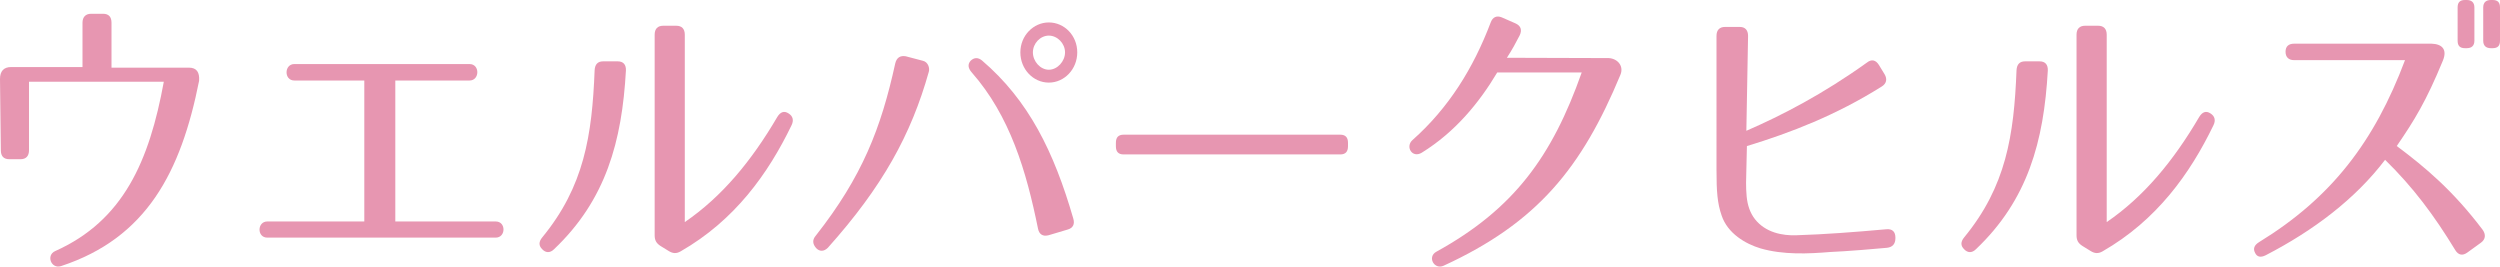 <?xml version="1.0" encoding="utf-8"?>
<!-- Generator: Adobe Illustrator 16.0.4, SVG Export Plug-In . SVG Version: 6.00 Build 0)  -->
<!DOCTYPE svg PUBLIC "-//W3C//DTD SVG 1.1//EN" "http://www.w3.org/Graphics/SVG/1.1/DTD/svg11.dtd">
<svg version="1.1" id="レイヤー_1" xmlns="http://www.w3.org/2000/svg" xmlns:xlink="http://www.w3.org/1999/xlink" x="0px"
	 y="0px" width="138.676px" height="14.787px" viewBox="0 0 138.676 14.787" enable-background="new 0 0 138.676 14.787"
	 xml:space="preserve">
<g>
	<path fill="#e796b1" d="M11.044,4.482c-1.01,5.08-2.919,8.716-7.652,10.276c-0.552,0.183-0.852-0.598-0.332-0.83
		c3.787-1.693,5.223-4.997,6.027-9.396H1.609v3.802c0,0.315-0.158,0.498-0.473,0.498H0.521c-0.315,0-0.474-0.166-0.474-0.498
		L0,4.383c0-0.432,0.206-0.664,0.616-0.664h3.96V1.262c0-0.315,0.174-0.498,0.473-0.498h0.663c0.315,0,0.473,0.166,0.473,0.498v2.49
		h4.292C10.918,3.752,11.076,4.018,11.044,4.482z"/>
	<path fill="#e796b1" d="M14.828,12.285h5.38V4.466h-3.881c-0.583,0-0.568-0.913,0-0.913h9.719c0.584,0,0.568,0.913,0,0.913h-4.118
		v7.819h5.57c0.583,0,0.568,0.896,0,0.896H14.828C14.244,13.182,14.26,12.285,14.828,12.285z"/>
	<path fill="#e796b1" d="M34.72,3.918c-0.221,3.918-1.104,7.172-3.992,9.911c-0.221,0.216-0.458,0.199-0.647,0
		c-0.205-0.199-0.205-0.415,0-0.664c2.319-2.822,2.761-5.645,2.903-9.264C33,3.569,33.158,3.403,33.458,3.403h0.805
		C34.578,3.403,34.736,3.586,34.72,3.918z M36.314,13.049V1.926c0-0.332,0.173-0.498,0.473-0.498h0.726
		c0.3,0,0.473,0.166,0.473,0.498v10.393c2.067-1.411,3.708-3.403,5.128-5.827c0.173-0.282,0.378-0.365,0.631-0.199
		c0.237,0.149,0.3,0.382,0.158,0.664c-1.293,2.673-3.14,5.263-6.153,6.989c-0.236,0.133-0.426,0.116-0.647-0.017l-0.458-0.282
		C36.409,13.497,36.314,13.331,36.314,13.049z"/>
	<path fill="#e796b1" d="M51.521,3.984c-0.979,3.486-2.572,6.375-5.601,9.762c-0.221,0.216-0.458,0.216-0.647,0.017
		c-0.205-0.232-0.221-0.465-0.016-0.697c2.571-3.271,3.613-5.943,4.402-9.546c0.079-0.332,0.284-0.448,0.583-0.398l0.947,0.249
		C51.489,3.437,51.583,3.785,51.521,3.984z M57.579,12.684c-0.647-3.188-1.546-6.242-3.676-8.666
		c-0.205-0.232-0.237-0.448-0.063-0.647c0.189-0.183,0.41-0.199,0.631-0.017c2.587,2.208,3.992,5.063,5.064,8.766
		c0.095,0.315-0.016,0.531-0.315,0.614l-1.057,0.315C57.847,13.132,57.642,12.999,57.579,12.684z M59.756,2.905
		c0,0.93-0.71,1.677-1.578,1.677c-0.868,0-1.578-0.747-1.578-1.677s0.726-1.66,1.578-1.66C59.046,1.245,59.756,1.976,59.756,2.905z
		 M57.295,2.905c0,0.498,0.41,0.963,0.884,0.963c0.473,0,0.899-0.465,0.899-0.963s-0.426-0.93-0.899-0.93
		C57.705,1.976,57.295,2.407,57.295,2.905z"/>
	<path fill="#e796b1" d="M74.348,8.566H62.325c-0.284,0-0.426-0.149-0.426-0.448V7.919c0-0.299,0.142-0.448,0.426-0.448h12.023
		c0.283,0,0.426,0.149,0.426,0.448v0.199C74.773,8.417,74.631,8.566,74.348,8.566z"/>
	<path fill="#e796b1" d="M89.885,4.15c-2.146,5.163-4.606,8.201-9.813,10.592c-0.521,0.232-0.915-0.498-0.395-0.78
		c4.308-2.374,6.422-5.296,8.062-9.944h-4.686c-1.01,1.693-2.335,3.304-4.182,4.449c-0.536,0.332-0.931-0.332-0.521-0.697
		c2.004-1.776,3.377-3.984,4.339-6.524c0.11-0.299,0.331-0.398,0.615-0.282l0.758,0.332c0.3,0.133,0.378,0.365,0.236,0.664
		c-0.221,0.432-0.41,0.78-0.71,1.245l5.538,0.017C89.664,3.188,90.105,3.619,89.885,4.15z"/>
	<path fill="#e796b1" d="M104.665,13.746c-2.177,0.199-3.14,0.232-3.14,0.232c-1.215,0.1-2.603,0.166-3.865-0.199
		c-0.836-0.249-1.83-0.83-2.161-1.826c-0.237-0.681-0.284-1.328-0.284-2.523V1.992c0-0.332,0.174-0.498,0.474-0.498h0.82
		c0.3,0,0.457,0.183,0.457,0.498l-0.095,5.263c1.988-0.863,4.26-2.042,6.69-3.785c0.252-0.199,0.488-0.149,0.662,0.133l0.315,0.515
		c0.158,0.266,0.11,0.515-0.157,0.681c-2.54,1.594-5.033,2.557-7.479,3.304L96.871,9.43c-0.016,0.448-0.031,0.963,0.016,1.461
		c0.048,0.498,0.189,0.913,0.458,1.262c0.584,0.747,1.53,0.93,2.319,0.896c1.578-0.05,3.108-0.166,4.97-0.332
		c0.331-0.033,0.505,0.133,0.505,0.465v0.033C105.139,13.53,104.981,13.713,104.665,13.746z"/>
	<path fill="#e796b1" d="M113.593,3.918c-0.222,3.918-1.104,7.172-3.992,9.911c-0.221,0.216-0.457,0.199-0.646,0
		c-0.205-0.199-0.205-0.415,0-0.664c2.319-2.822,2.761-5.645,2.902-9.264c0.017-0.332,0.174-0.498,0.474-0.498h0.805
		C113.45,3.403,113.608,3.586,113.593,3.918z M115.186,13.049V1.926c0-0.332,0.174-0.498,0.474-0.498h0.726
		c0.3,0,0.474,0.166,0.474,0.498v10.393c2.066-1.411,3.708-3.403,5.128-5.827c0.174-0.282,0.379-0.365,0.631-0.199
		c0.236,0.149,0.3,0.382,0.158,0.664c-1.294,2.673-3.141,5.263-6.153,6.989c-0.237,0.133-0.427,0.116-0.647-0.017l-0.457-0.282
		C115.28,13.497,115.186,13.331,115.186,13.049z"/>
	<path fill="#e796b1" d="M136.198,13.879c-1.183-1.942-2.335-3.486-3.896-5.014c-1.657,2.175-3.96,3.918-6.627,5.296
		c-0.269,0.133-0.474,0.1-0.584-0.133c-0.126-0.232-0.047-0.432,0.222-0.598c4.007-2.457,6.39-5.562,8.094-10.094h-6.153
		c-0.3,0-0.474-0.166-0.474-0.465s0.174-0.448,0.474-0.448h7.62c0.568,0.017,0.899,0.299,0.631,0.946
		c-0.931,2.258-1.577,3.304-2.556,4.731c1.578,1.179,3.124,2.474,4.765,4.648c0.189,0.266,0.158,0.531-0.095,0.714l-0.757,0.548
		C136.608,14.194,136.372,14.161,136.198,13.879z M136.83,2.673h-0.095c-0.284,0-0.41-0.133-0.41-0.415V0.415
		c0-0.282,0.126-0.415,0.41-0.415h0.095c0.268,0,0.426,0.133,0.426,0.415v1.843C137.256,2.54,137.098,2.673,136.83,2.673z
		 M138.266,2.673h-0.095c-0.269,0-0.426-0.133-0.426-0.415V0.415c0-0.282,0.157-0.415,0.426-0.415h0.095
		c0.284,0,0.41,0.133,0.41,0.415v1.843C138.676,2.54,138.55,2.673,138.266,2.673z"/>
</g>
</svg>
